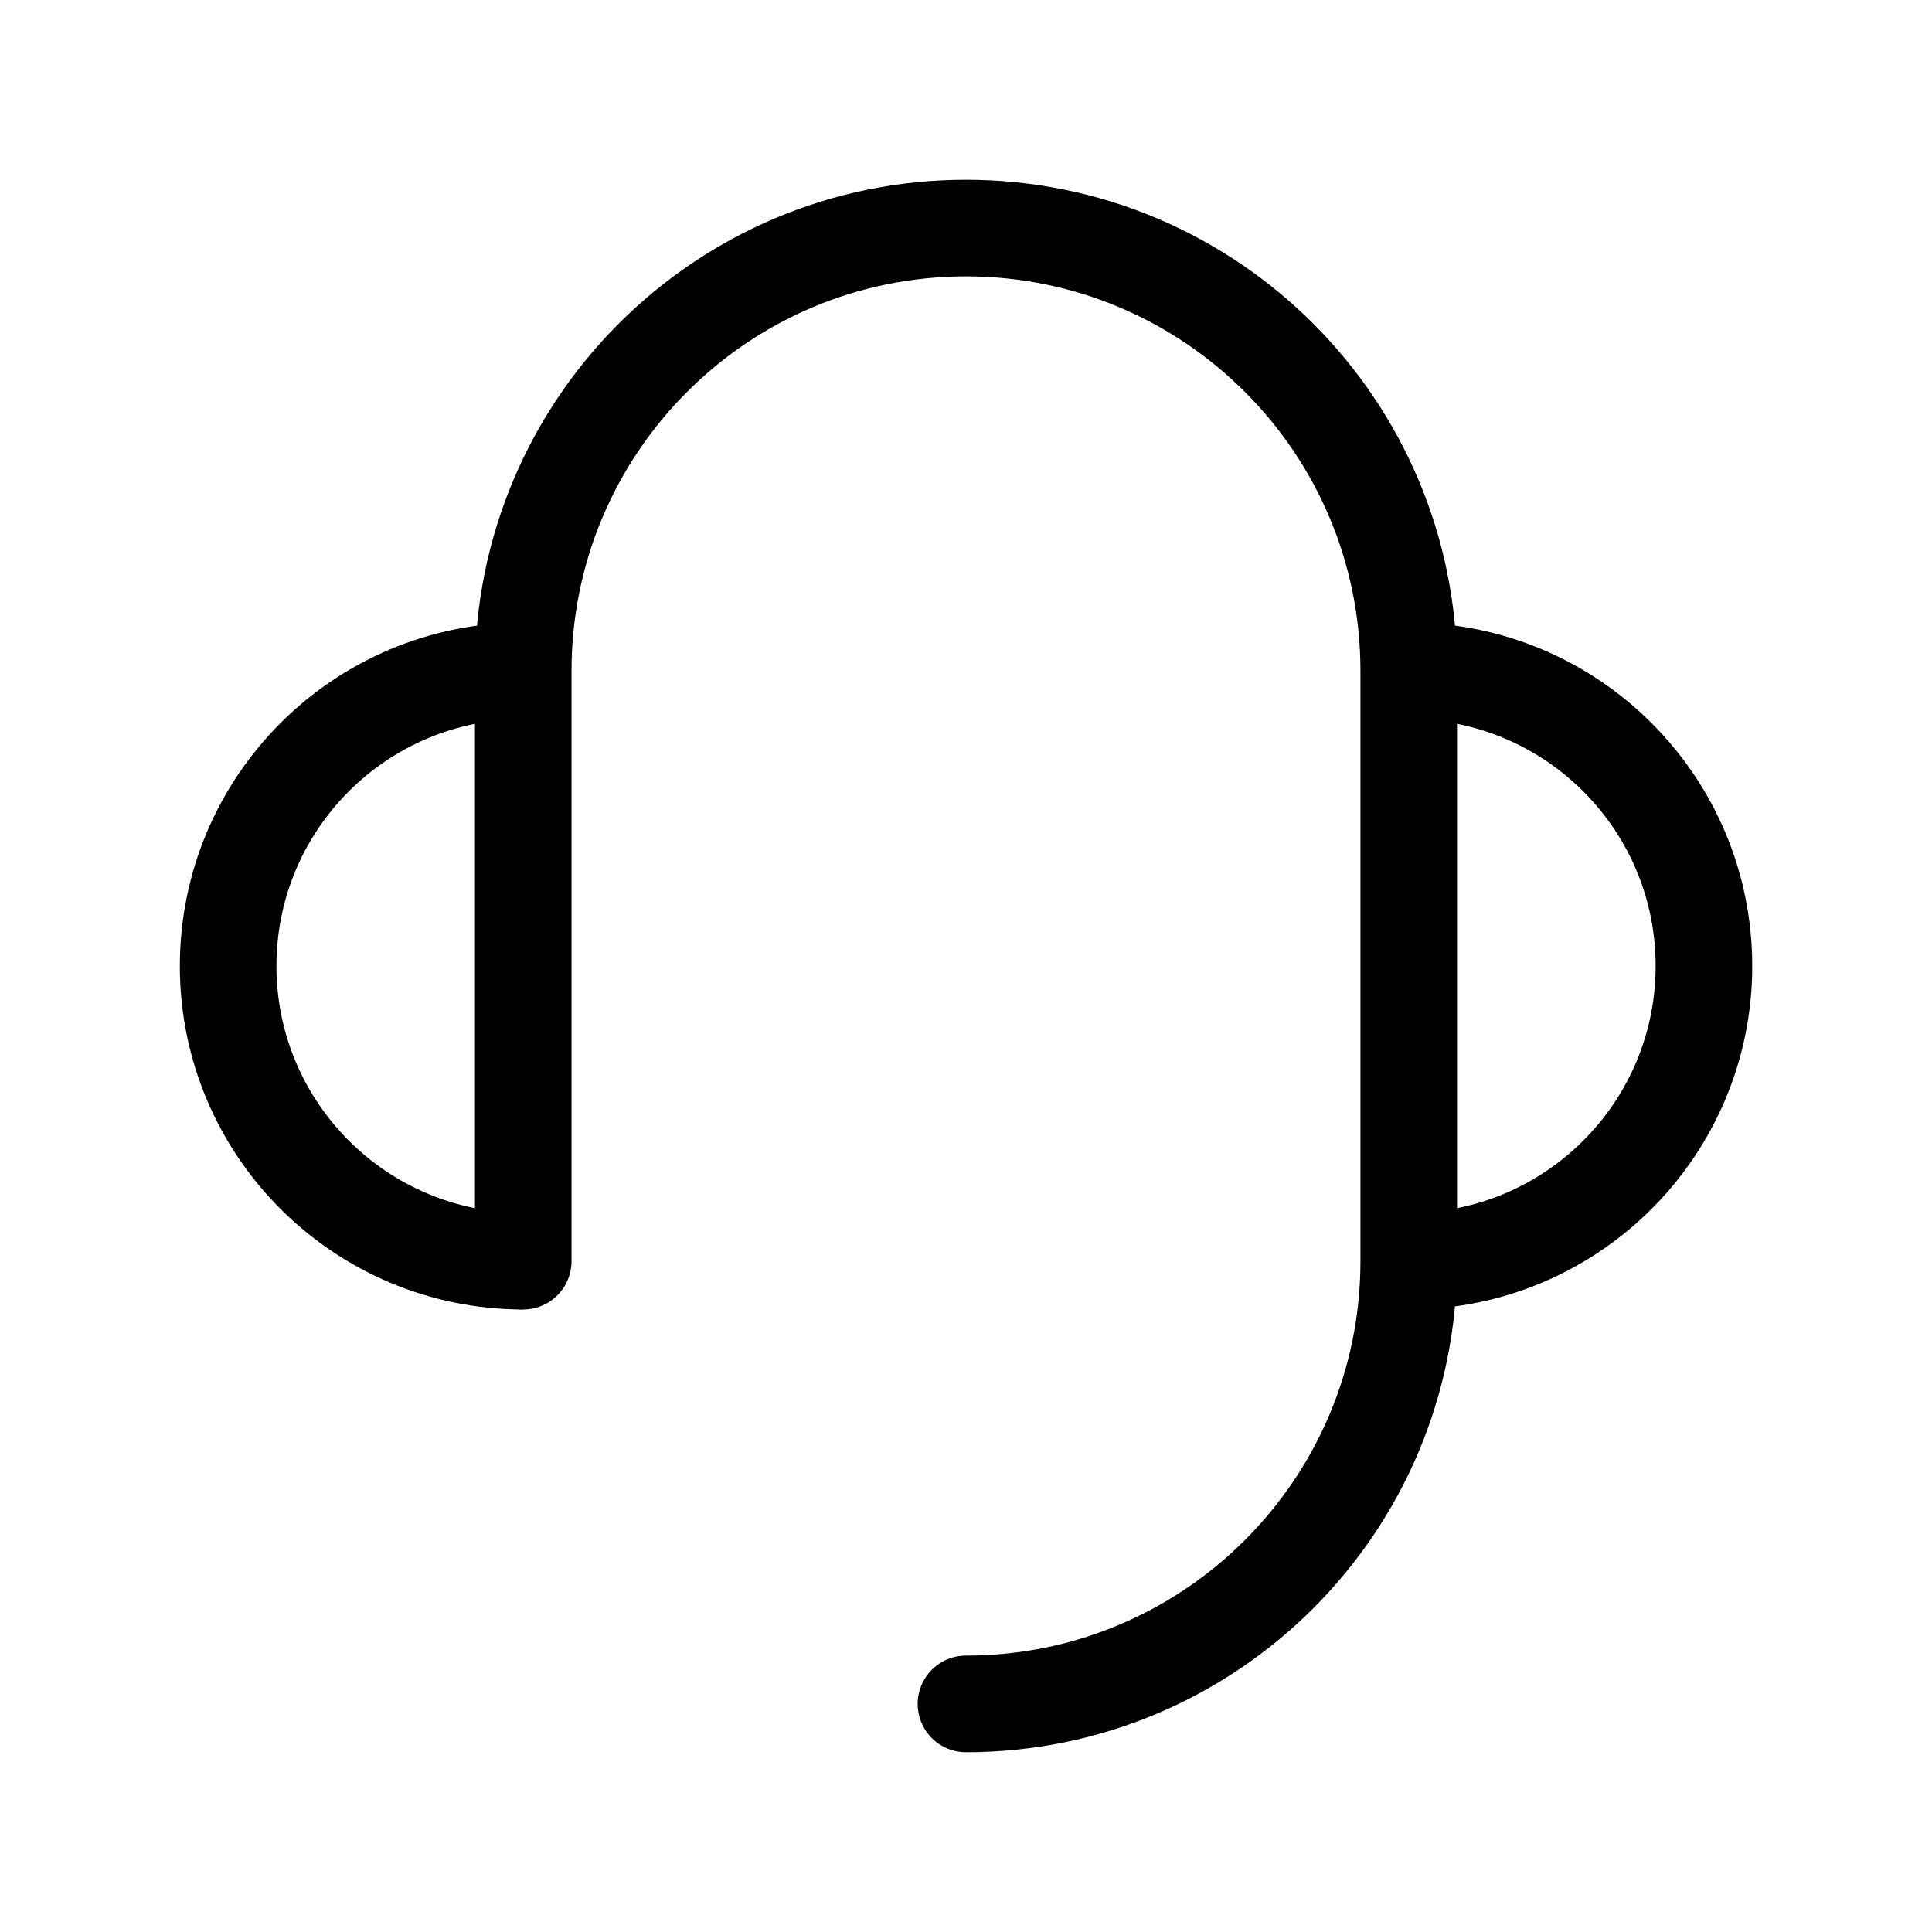 <svg width="80" height="80" viewBox="0 0 80 80" fill="none" xmlns="http://www.w3.org/2000/svg">
<mask id="path-1-inside-1_5321_5603" fill="white">
<path d="M58.334 52.222C65.084 52.222 70.556 46.75 70.556 40C70.556 33.25 65.084 27.778 58.334 27.778"/>
</mask>
<path d="M58.334 52.222V53.889C66.005 53.889 72.223 47.671 72.223 40H70.556H68.889C68.889 45.83 64.164 50.556 58.334 50.556V52.222ZM70.556 40H72.223C72.223 32.329 66.005 26.111 58.334 26.111V27.778V29.444C64.164 29.444 68.889 34.17 68.889 40H70.556Z" fill="black" mask="url(#path-1-inside-1_5321_5603)"/>
<path d="M58.334 52.222C65.084 52.222 70.556 46.75 70.556 40C70.556 33.25 65.084 27.778 58.334 27.778" stroke="black" stroke-width="4" stroke-linejoin="round"/>
<mask id="path-4-inside-2_5321_5603" fill="white">
<path d="M21.669 27.778C14.919 27.778 9.447 33.25 9.447 40C9.447 46.75 14.919 52.222 21.669 52.222"/>
</mask>
<path d="M21.669 27.778V26.111C13.999 26.111 7.781 32.329 7.781 40H9.447H11.114C11.114 34.17 15.84 29.444 21.669 29.444V27.778ZM9.447 40H7.781C7.781 47.671 13.999 53.889 21.669 53.889V52.222V50.556C15.84 50.556 11.114 45.83 11.114 40H9.447Z" fill="black" mask="url(#path-4-inside-2_5321_5603)"/>
<path d="M21.669 27.778C14.919 27.778 9.447 33.25 9.447 40C9.447 46.75 14.919 52.222 21.669 52.222" stroke="black" stroke-width="4" stroke-linejoin="round"/>
<path d="M21.666 52.222V51.458V47.639V40V27.778C21.666 17.652 29.874 9.444 39.999 9.444C50.124 9.444 58.333 17.652 58.333 27.778V52.222C58.333 62.347 50.124 70.555 39.999 70.555" stroke="black" stroke-width="4" stroke-linecap="round" stroke-linejoin="round"/>
</svg>

